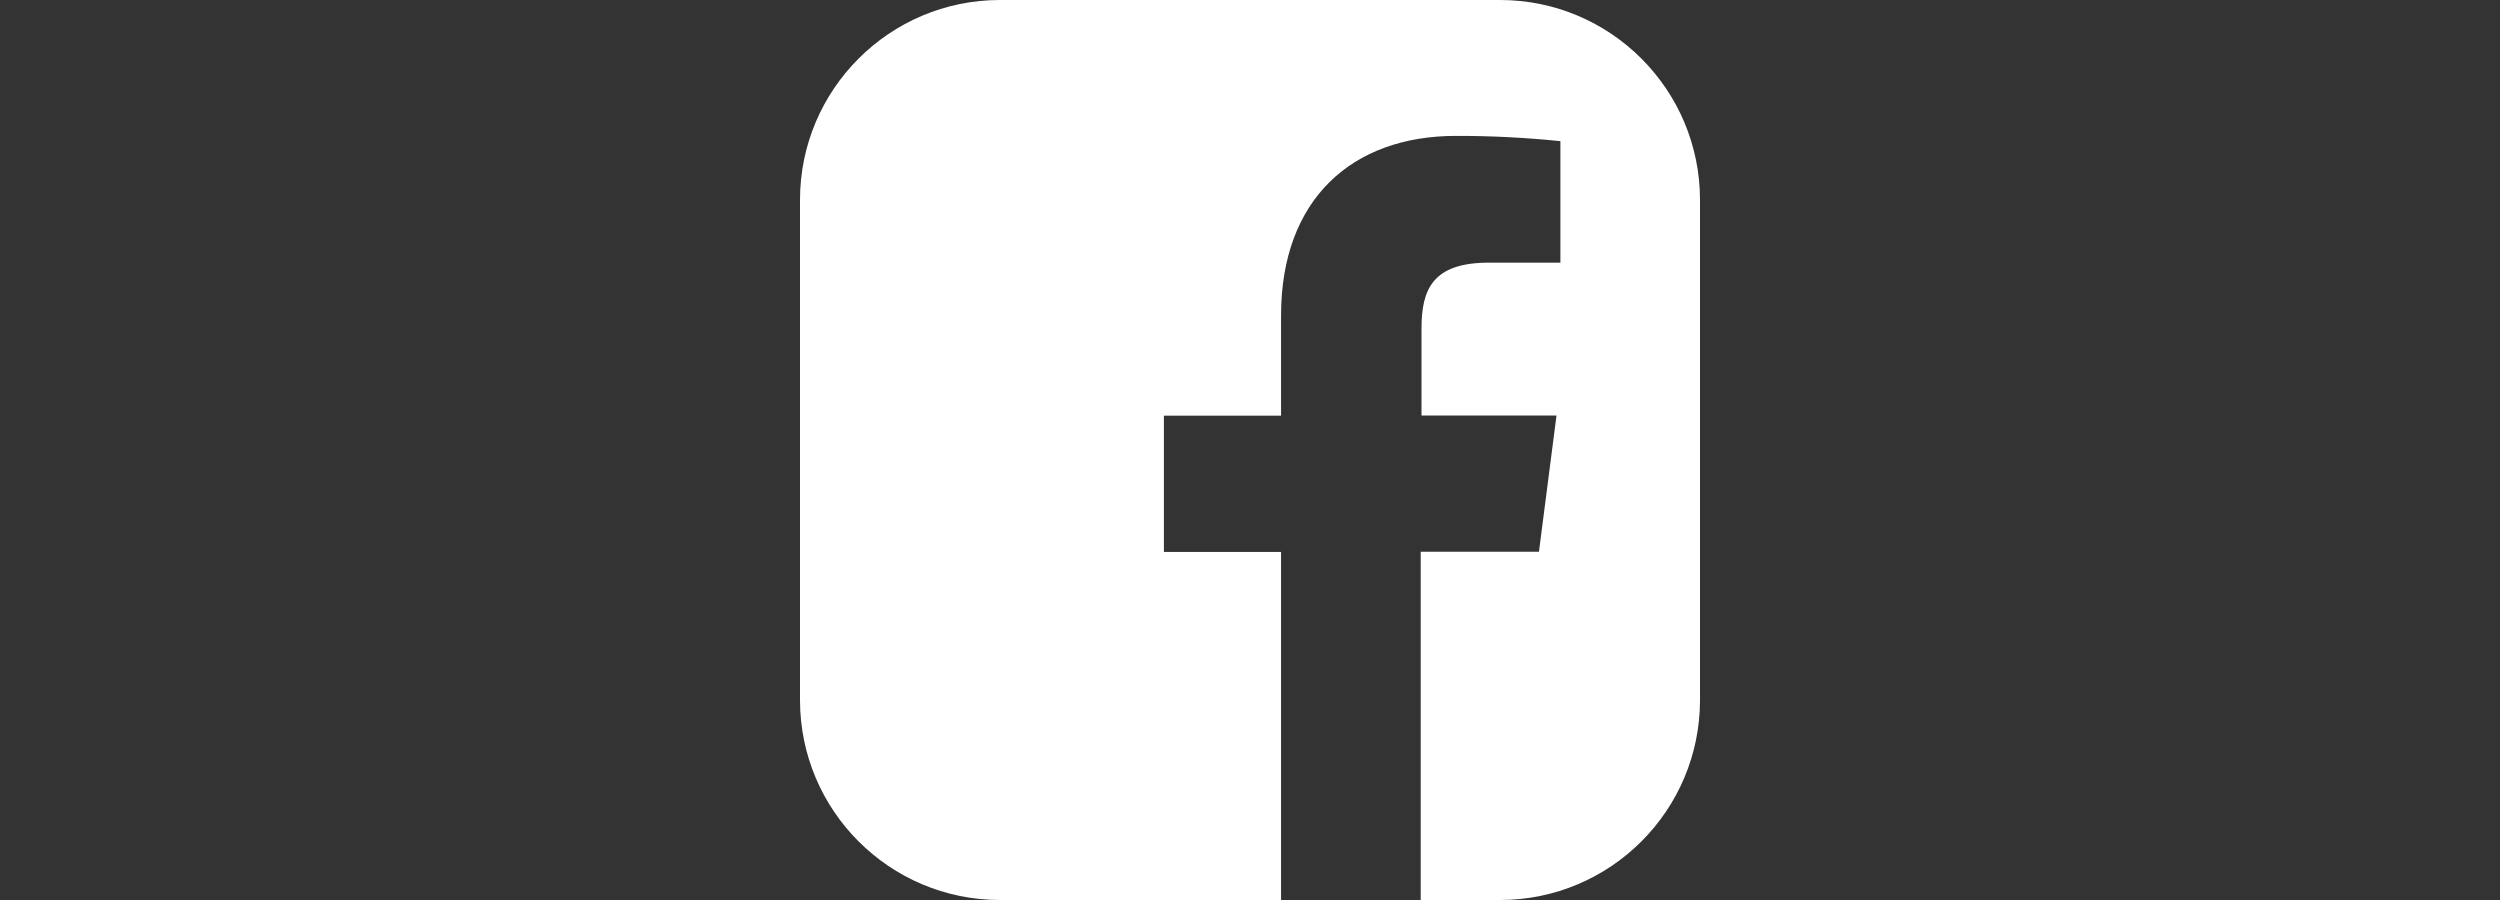 <svg width="50" height="18" viewBox="0 0 50 18" fill="none" xmlns="http://www.w3.org/2000/svg">
<rect x="0" y="0" width="50" height="18" fill="#333333" stroke="none"/>
<g id="SVG">
<path id="Vector" fill-rule="evenodd" clip-rule="evenodd" d="M30 0H20C17.791 0 16 1.791 16 4V14C16 16.209 17.791 18 20 18H25.621V11.039H23.278V8.314H25.621V6.309C25.621 3.985 27.042 2.718 29.116 2.718C29.815 2.716 30.513 2.752 31.208 2.823V5.253H29.78C28.65 5.253 28.43 5.787 28.43 6.575V8.31H31.13L30.779 11.035H28.414V18H30C32.209 18 34 16.209 34 14V4C34 1.791 32.209 0 30 0Z" fill="white"/>
</g>
</svg>
